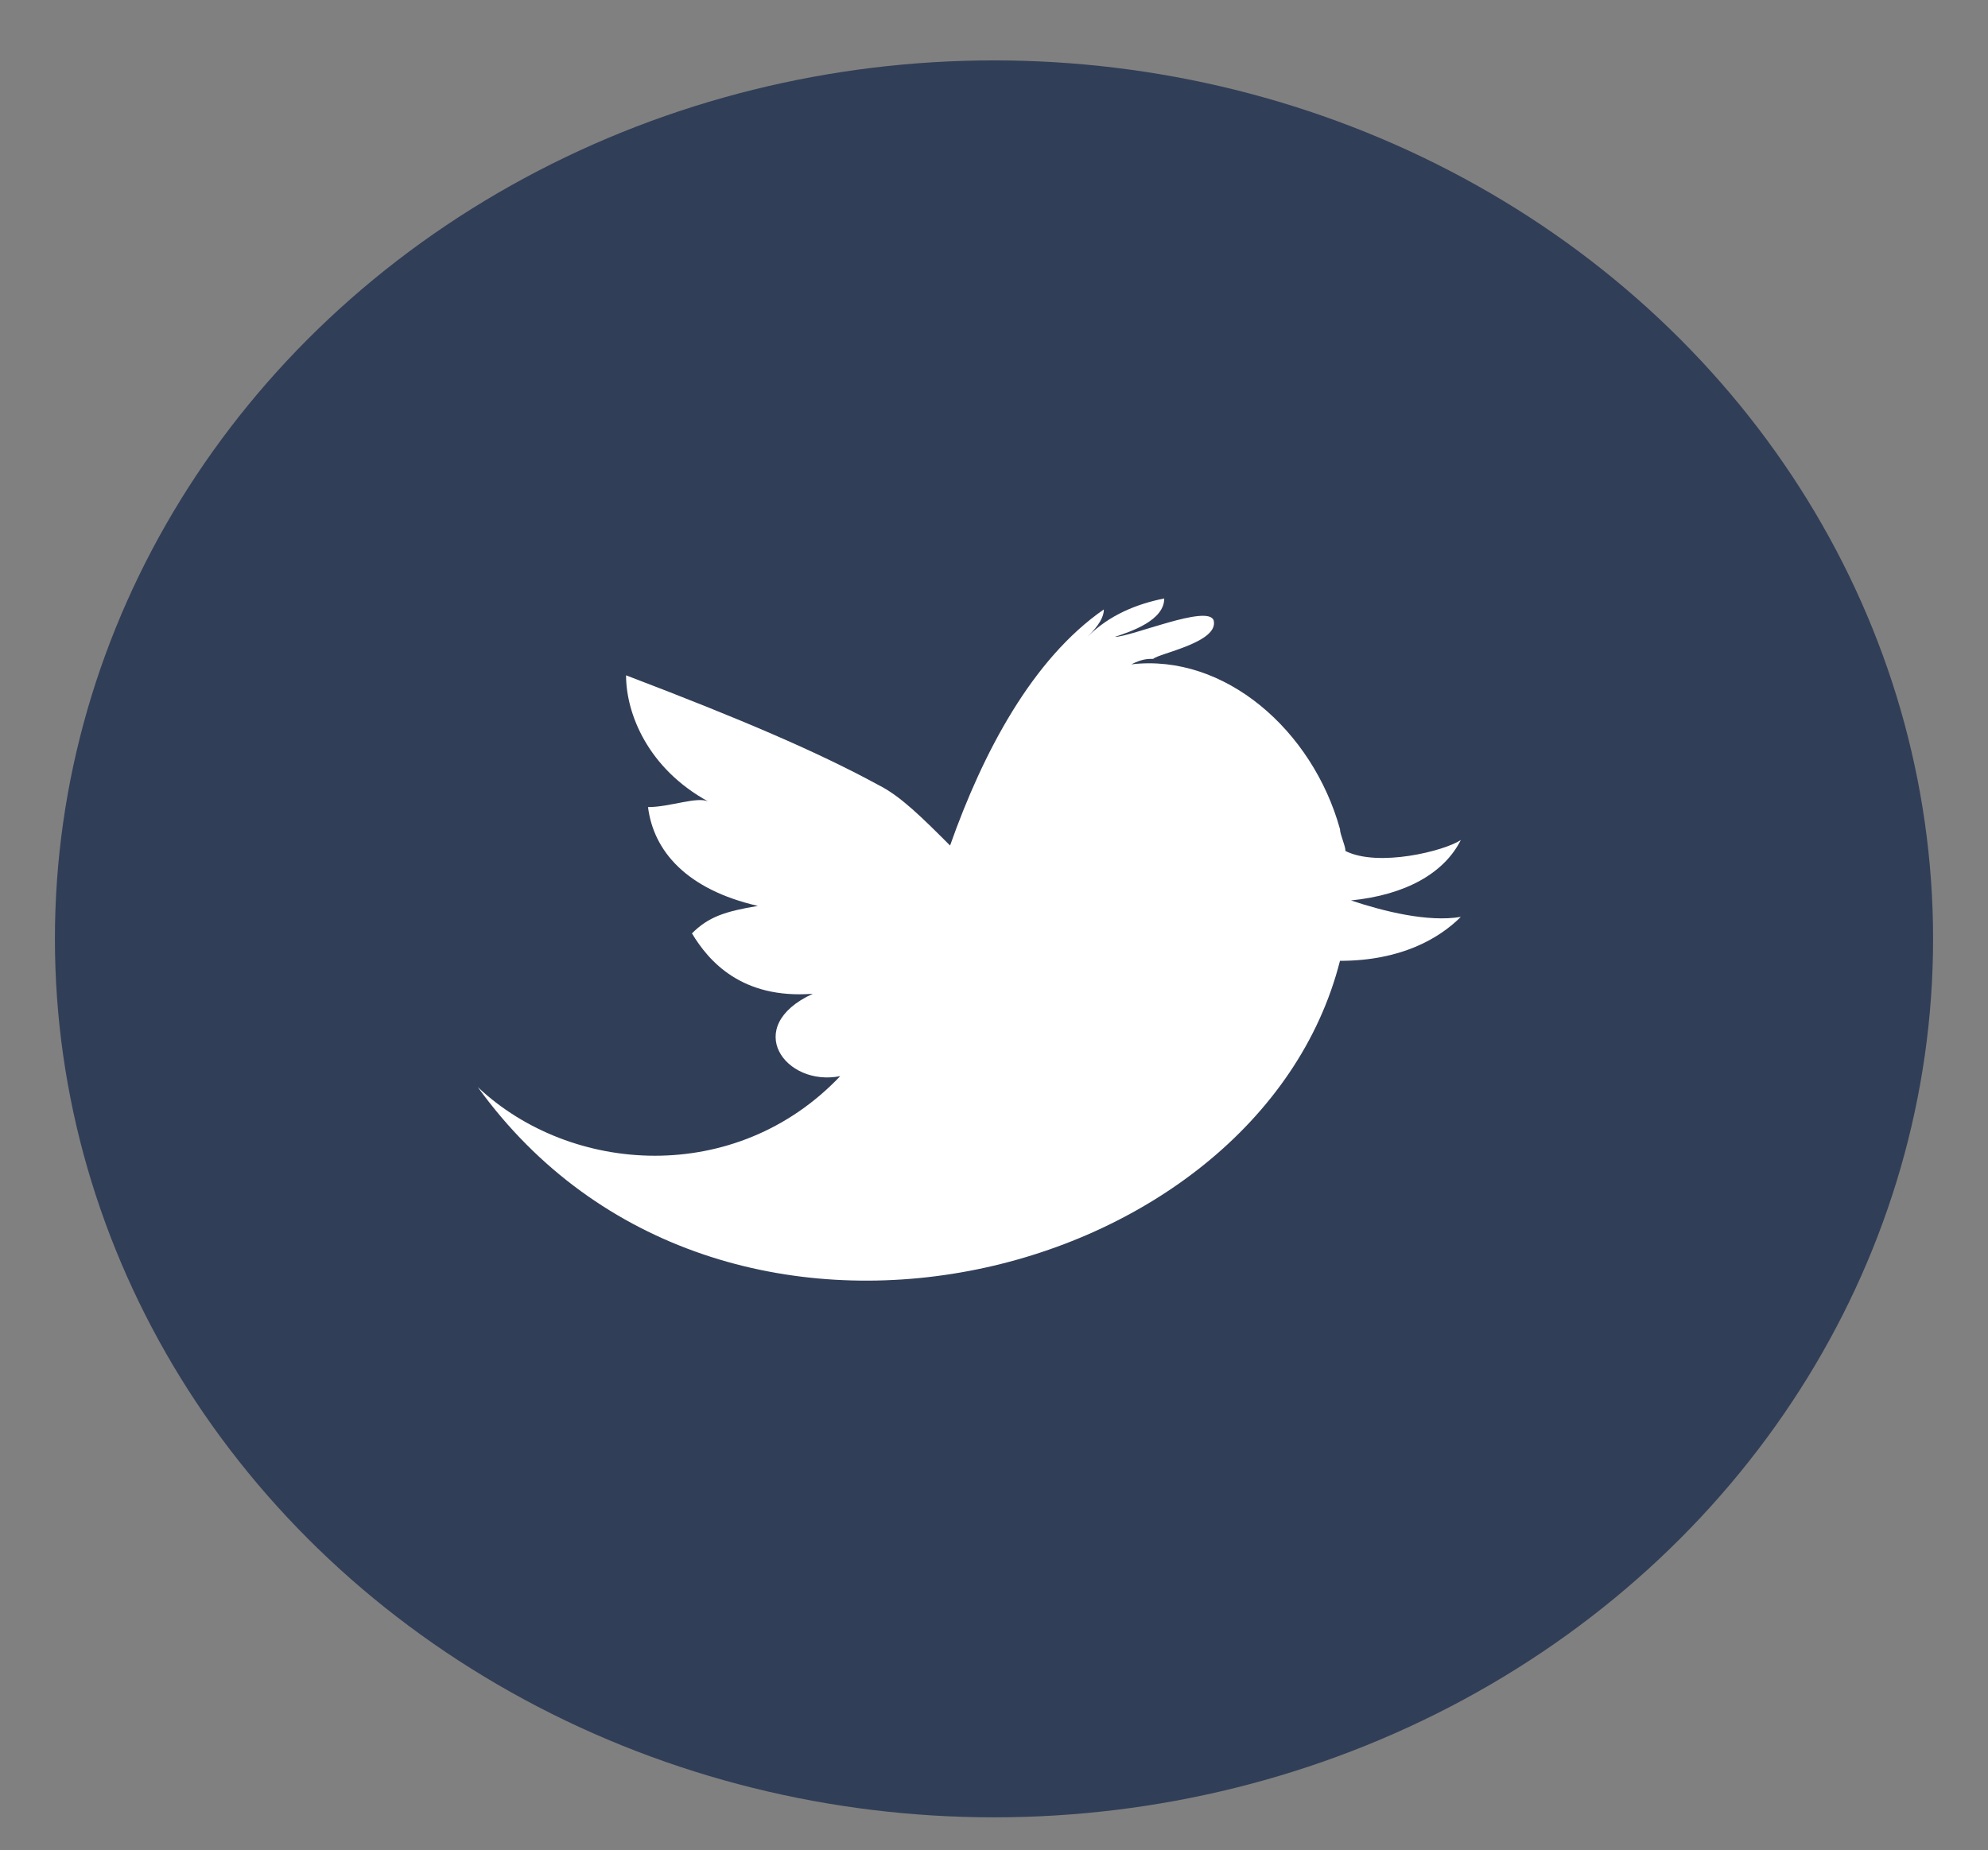 <?xml version="1.0" encoding="utf-8"?>
<!-- Generator: Adobe Illustrator 25.0.0, SVG Export Plug-In . SVG Version: 6.00 Build 0)  -->
<svg version="1.1" id="Capa_1" xmlns="http://www.w3.org/2000/svg" xmlns:xlink="http://www.w3.org/1999/xlink" x="0px" y="0px"
	 viewBox="0 0 36.2 33.7" style="enable-background:new 0 0 36.2 33.7;" xml:space="preserve">
<rect x="0" y="0" width="36.2" height="33.7" fill="#808080" stroke="none"/>
<style type="text/css">
	.st0{fill:#313E57;}
	.st1{fill:#FFFFFF;}
</style>
<ellipse class="st0" cx="18.1" cy="17.1" rx="17.1" ry="16"/>
<g>
	<path id="Twitter__x28_alt_x29_" class="st1" d="M24.6,16.4c1-0.1,1.7-0.5,2-1.1c-0.3,0.2-1.5,0.5-2.1,0.2c0-0.1-0.1-0.3-0.1-0.4
		c-0.5-1.8-2.1-3.2-3.8-3C20.8,12,20.9,12,21,12c0.1-0.1,1.2-0.3,1.1-0.7c-0.1-0.3-1.5,0.3-1.8,0.3c0.3-0.1,0.9-0.3,0.9-0.7
		c-0.5,0.1-1,0.3-1.4,0.7c0.1-0.1,0.3-0.3,0.3-0.5c-1.3,0.9-2.2,2.6-2.8,4.3c-0.5-0.5-0.9-0.9-1.3-1.1c-1.1-0.6-2.5-1.2-4.6-2
		c0,0.7,0.4,1.7,1.5,2.3c-0.2-0.1-0.7,0.1-1.1,0.1c0.1,0.8,0.7,1.5,2,1.8c-0.6,0.1-0.9,0.2-1.2,0.5c0.3,0.5,0.9,1.2,2.2,1.1
		c-1.3,0.6-0.5,1.7,0.5,1.5c-1.9,2-4.9,1.8-6.6,0.2c4.4,6.1,14.2,3.6,15.7-2.3c1.1,0,1.8-0.4,2.2-0.8C26,16.8,25.2,16.6,24.6,16.4z"
		/>
</g>
</svg>
